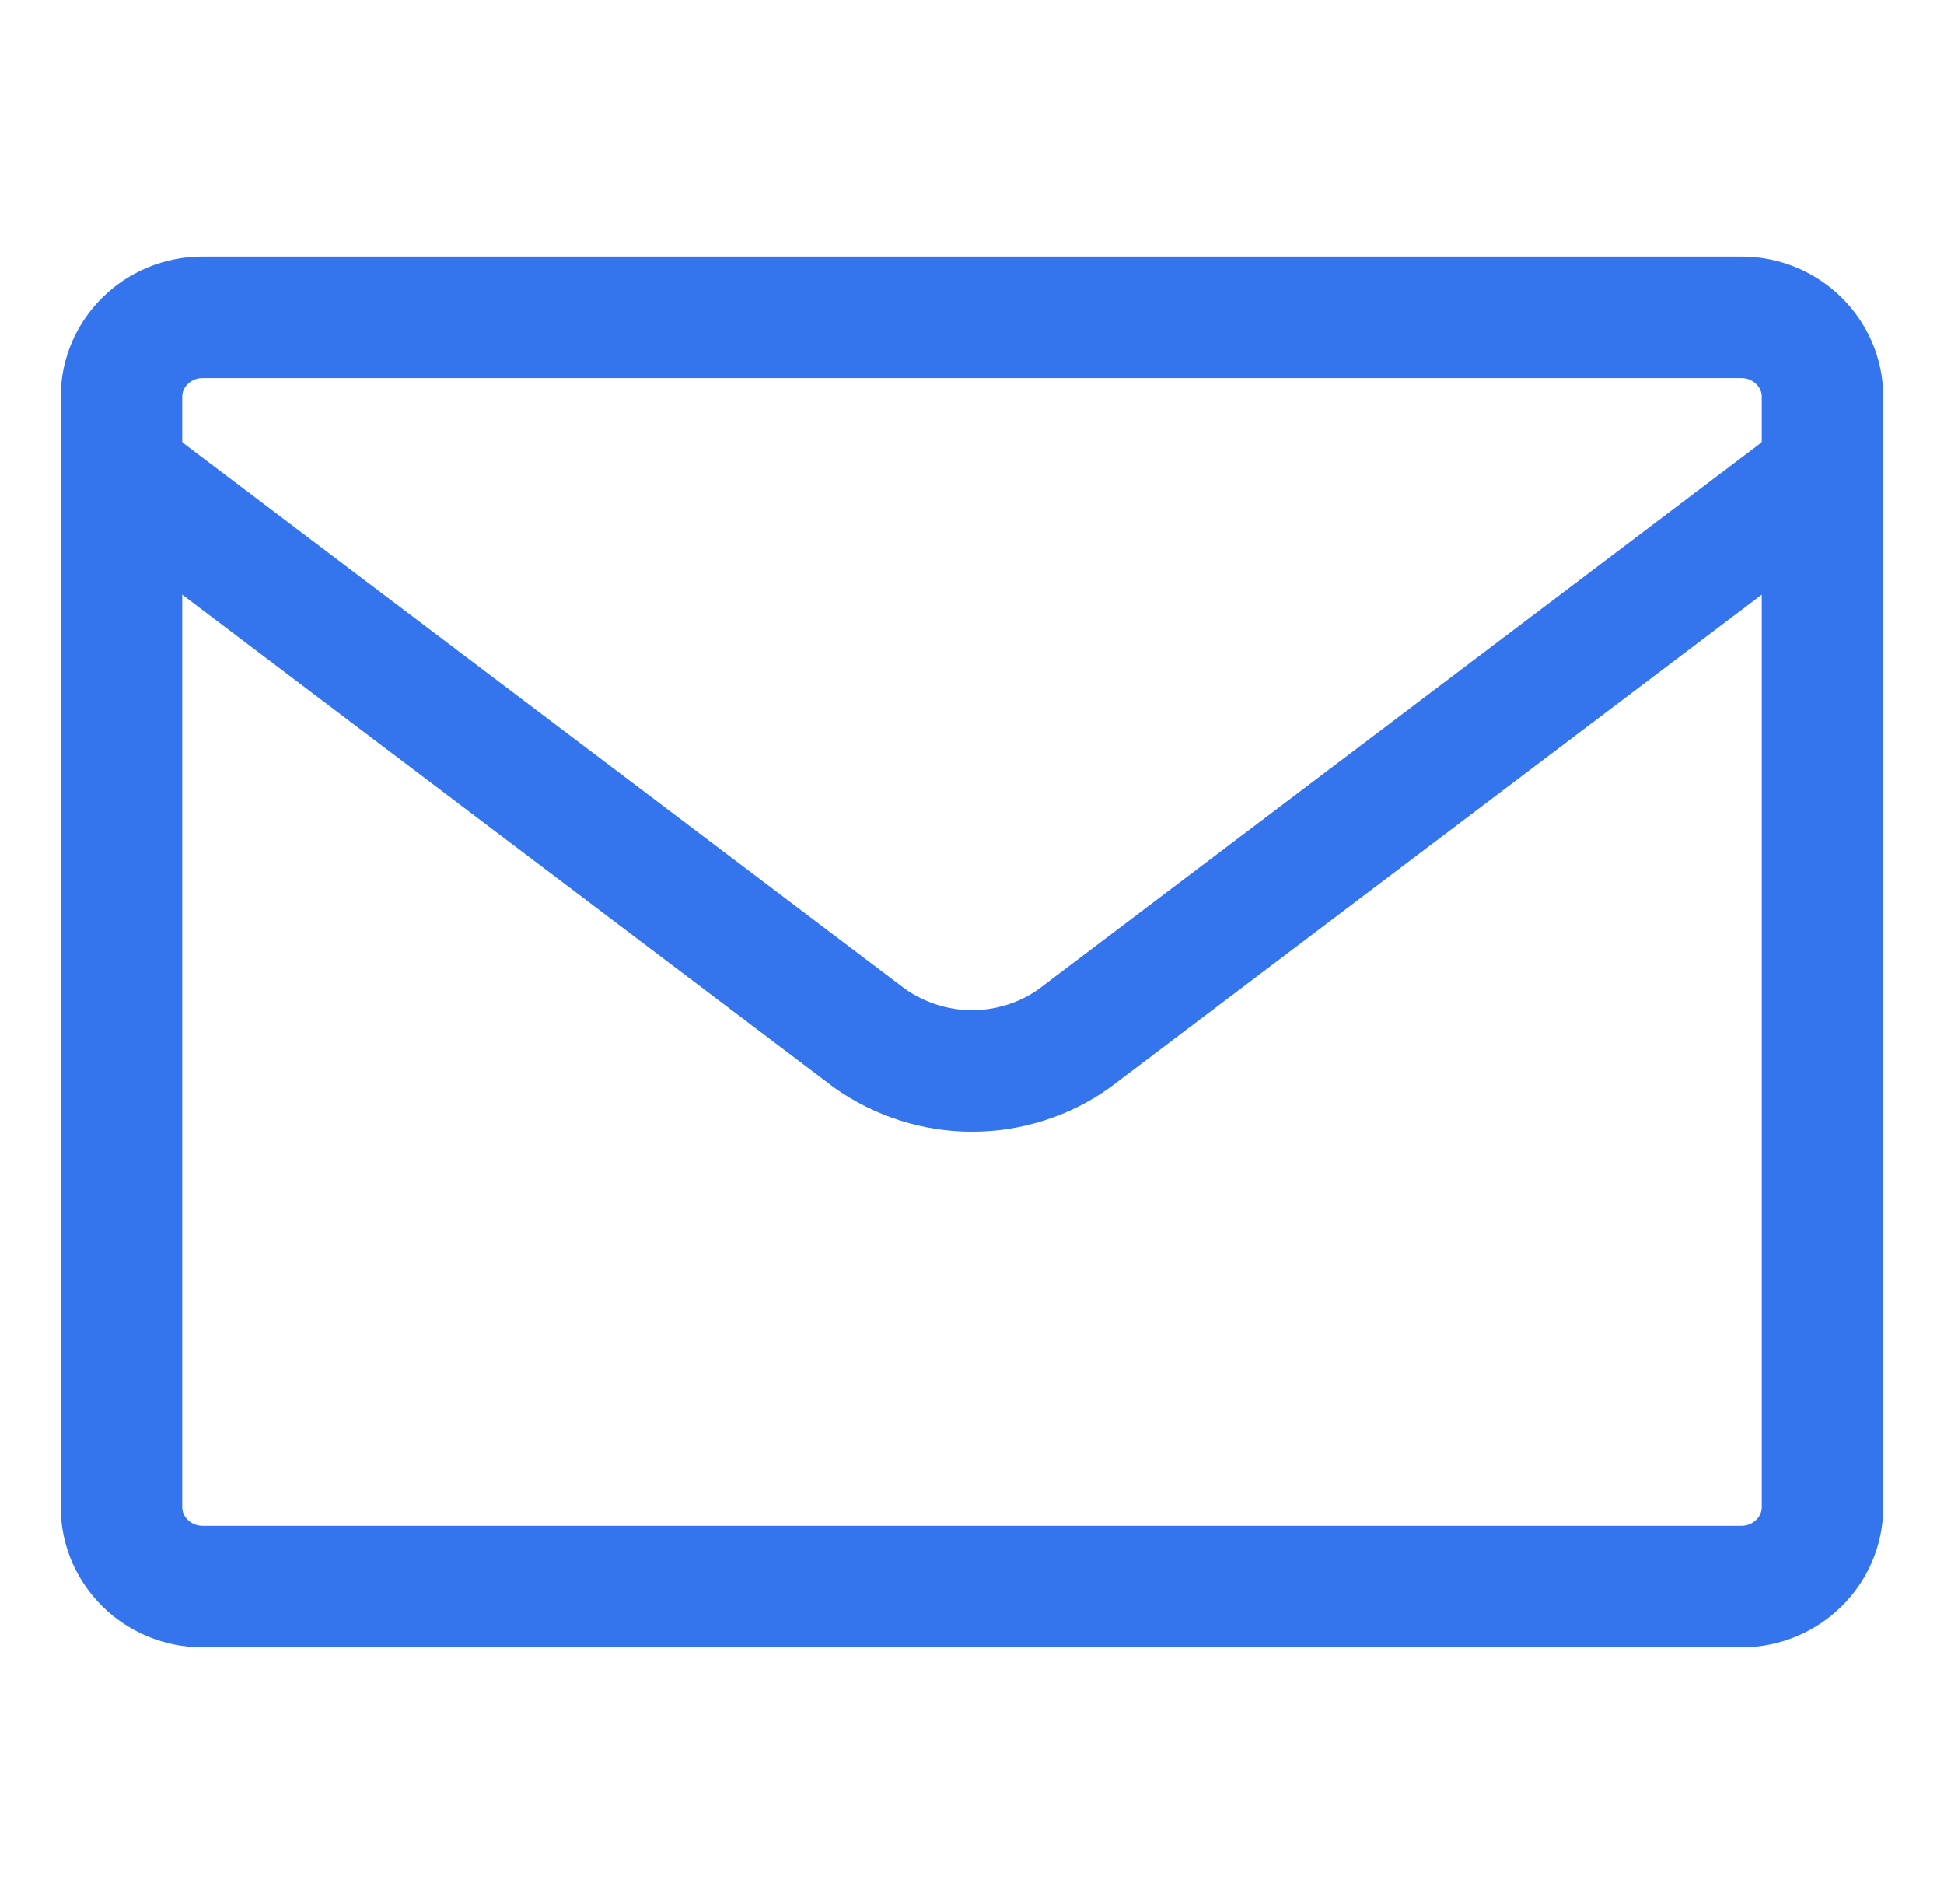 <?xml version="1.0" encoding="UTF-8"?> <svg xmlns="http://www.w3.org/2000/svg" width="48" height="47" viewBox="0 0 48 47" fill="none"> <path d="M3 9.791V37.208C3 38.285 3.9 39.166 5 39.166H43C44.1 39.166 45 38.285 45 37.208V9.791C45 8.714 44.1 7.833 43 7.833H5C3.9 7.833 3 8.714 3 9.791Z" stroke="#3475ED" stroke-width="3" stroke-miterlimit="10"></path> <path d="M45 11.664L26.512 25.642C25.788 26.156 24.9 26.437 24 26.437C23.1 26.437 22.225 26.156 21.488 25.642L3 11.664" stroke="#3475ED" stroke-width="3" stroke-miterlimit="10"></path> </svg> 